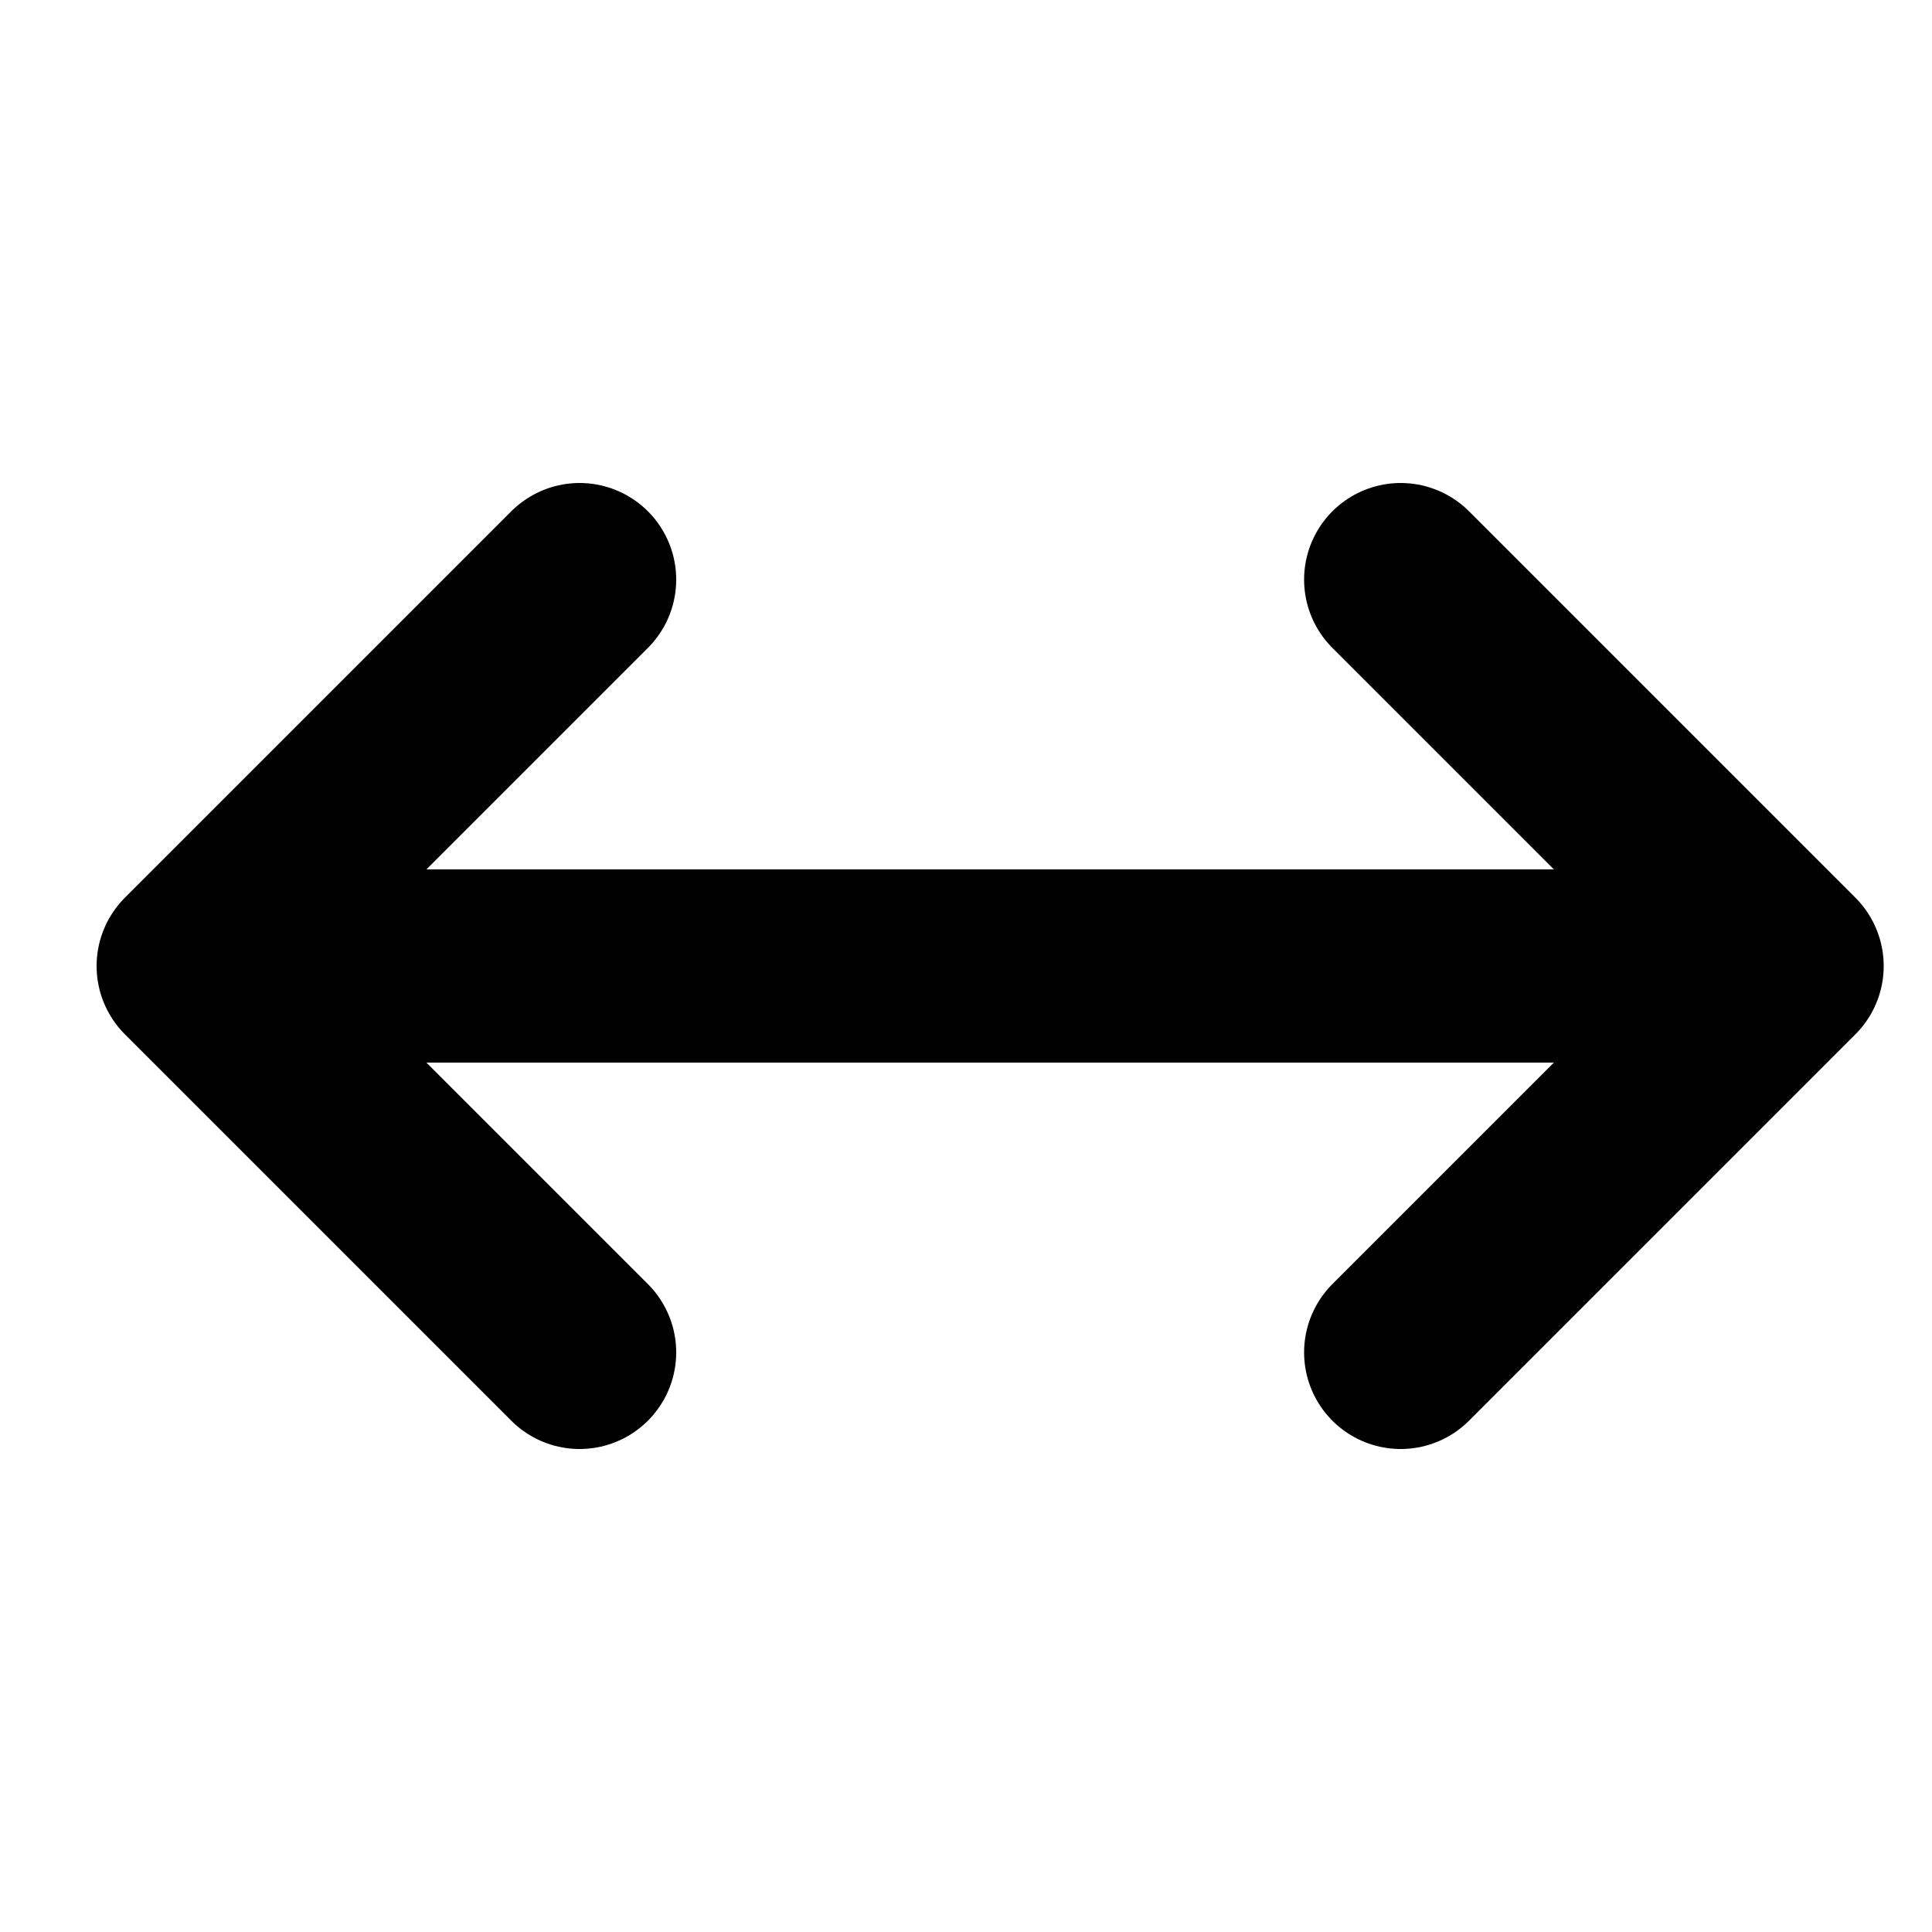 <?xml version="1.0" encoding="utf-8"?>
<svg width="800px" height="800px" viewBox="0 0 20 20" xmlns="http://www.w3.org/2000/svg" fill="none">
  <path stroke="#000000" stroke-linecap="round" stroke-linejoin="round" stroke-width="2" d="M2 10l4-4m-4 4l4 4m-4-4h16.5m0 0l-4-4m4 4l-4 4"/>
</svg>